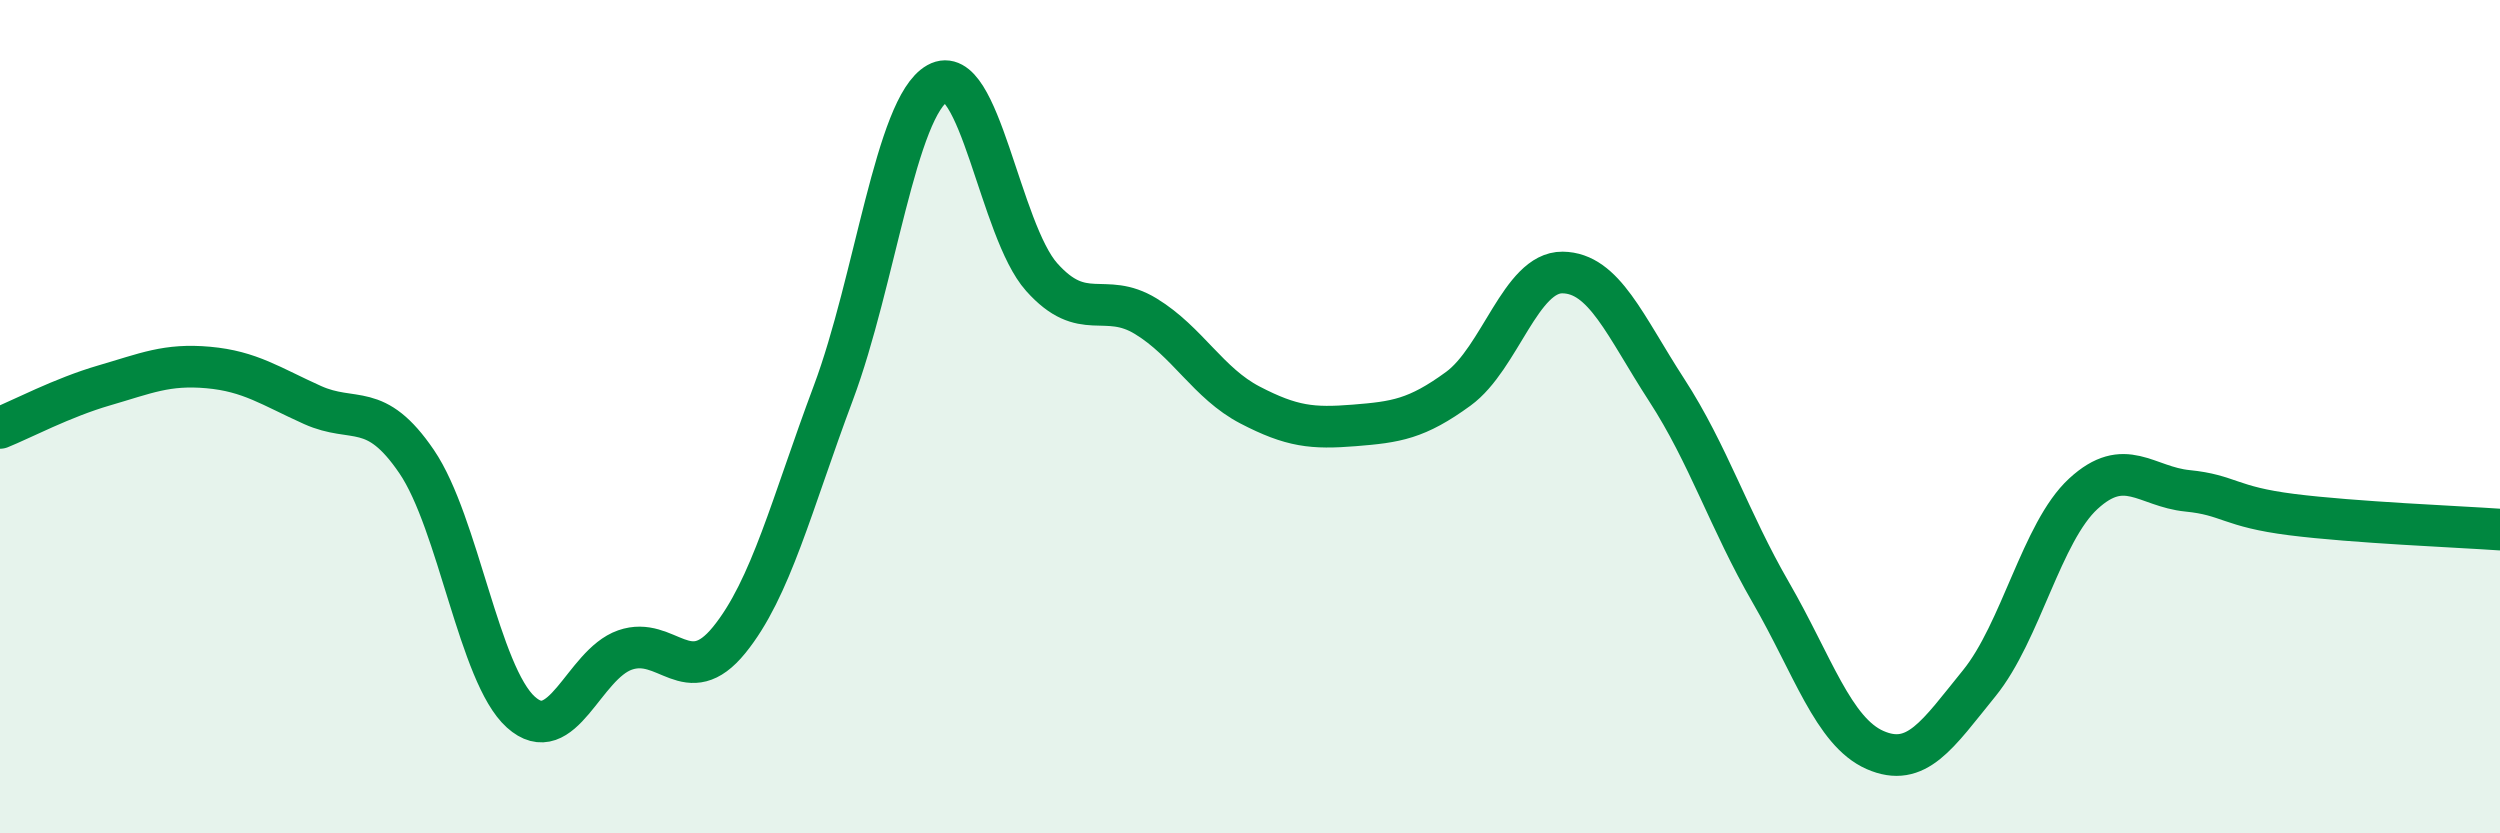 
    <svg width="60" height="20" viewBox="0 0 60 20" xmlns="http://www.w3.org/2000/svg">
      <path
        d="M 0,10.27 C 0.5,10.07 1.5,9.54 2.5,9.25 C 3.5,8.96 4,8.73 5,8.82 C 6,8.91 6.5,9.27 7.5,9.72 C 8.5,10.17 9,9.61 10,11.08 C 11,12.55 11.5,16.19 12.5,17.09 C 13.5,17.99 14,15.95 15,15.6 C 16,15.25 16.5,16.59 17.5,15.36 C 18.5,14.13 19,12.1 20,9.43 C 21,6.76 21.5,2.56 22.5,2 C 23.5,1.44 24,5.53 25,6.65 C 26,7.77 26.5,6.98 27.5,7.59 C 28.5,8.2 29,9.2 30,9.72 C 31,10.24 31.5,10.29 32.5,10.21 C 33.5,10.13 34,10.06 35,9.33 C 36,8.6 36.5,6.53 37.5,6.54 C 38.5,6.55 39,7.82 40,9.36 C 41,10.9 41.5,12.49 42.5,14.22 C 43.5,15.95 44,17.56 45,18 C 46,18.44 46.5,17.63 47.5,16.4 C 48.5,15.17 49,12.77 50,11.85 C 51,10.93 51.5,11.68 52.5,11.78 C 53.5,11.88 53.5,12.16 55,12.35 C 56.5,12.54 59,12.64 60,12.71L60 20L0 20Z"
        fill="#008740"
        opacity="0.1"
        stroke-linecap="round"
        stroke-linejoin="round"
      />
      <path
        d="M 0,10.27 C 0.5,10.07 1.5,9.54 2.5,9.25 C 3.5,8.96 4,8.73 5,8.82 C 6,8.91 6.5,9.27 7.5,9.72 C 8.5,10.17 9,9.61 10,11.08 C 11,12.55 11.5,16.19 12.5,17.09 C 13.5,17.99 14,15.95 15,15.6 C 16,15.25 16.5,16.59 17.5,15.36 C 18.5,14.13 19,12.1 20,9.43 C 21,6.76 21.5,2.56 22.5,2 C 23.5,1.44 24,5.53 25,6.65 C 26,7.77 26.5,6.98 27.5,7.59 C 28.5,8.2 29,9.2 30,9.72 C 31,10.24 31.5,10.29 32.5,10.21 C 33.5,10.13 34,10.06 35,9.33 C 36,8.6 36.5,6.53 37.5,6.54 C 38.5,6.55 39,7.82 40,9.36 C 41,10.9 41.5,12.49 42.5,14.22 C 43.5,15.95 44,17.56 45,18 C 46,18.44 46.5,17.63 47.5,16.4 C 48.5,15.17 49,12.77 50,11.85 C 51,10.93 51.5,11.68 52.5,11.78 C 53.5,11.88 53.5,12.16 55,12.35 C 56.5,12.54 59,12.64 60,12.71"
        stroke="#008740"
        stroke-width="1"
        fill="none"
        stroke-linecap="round"
        stroke-linejoin="round"
      />
    </svg>
  
